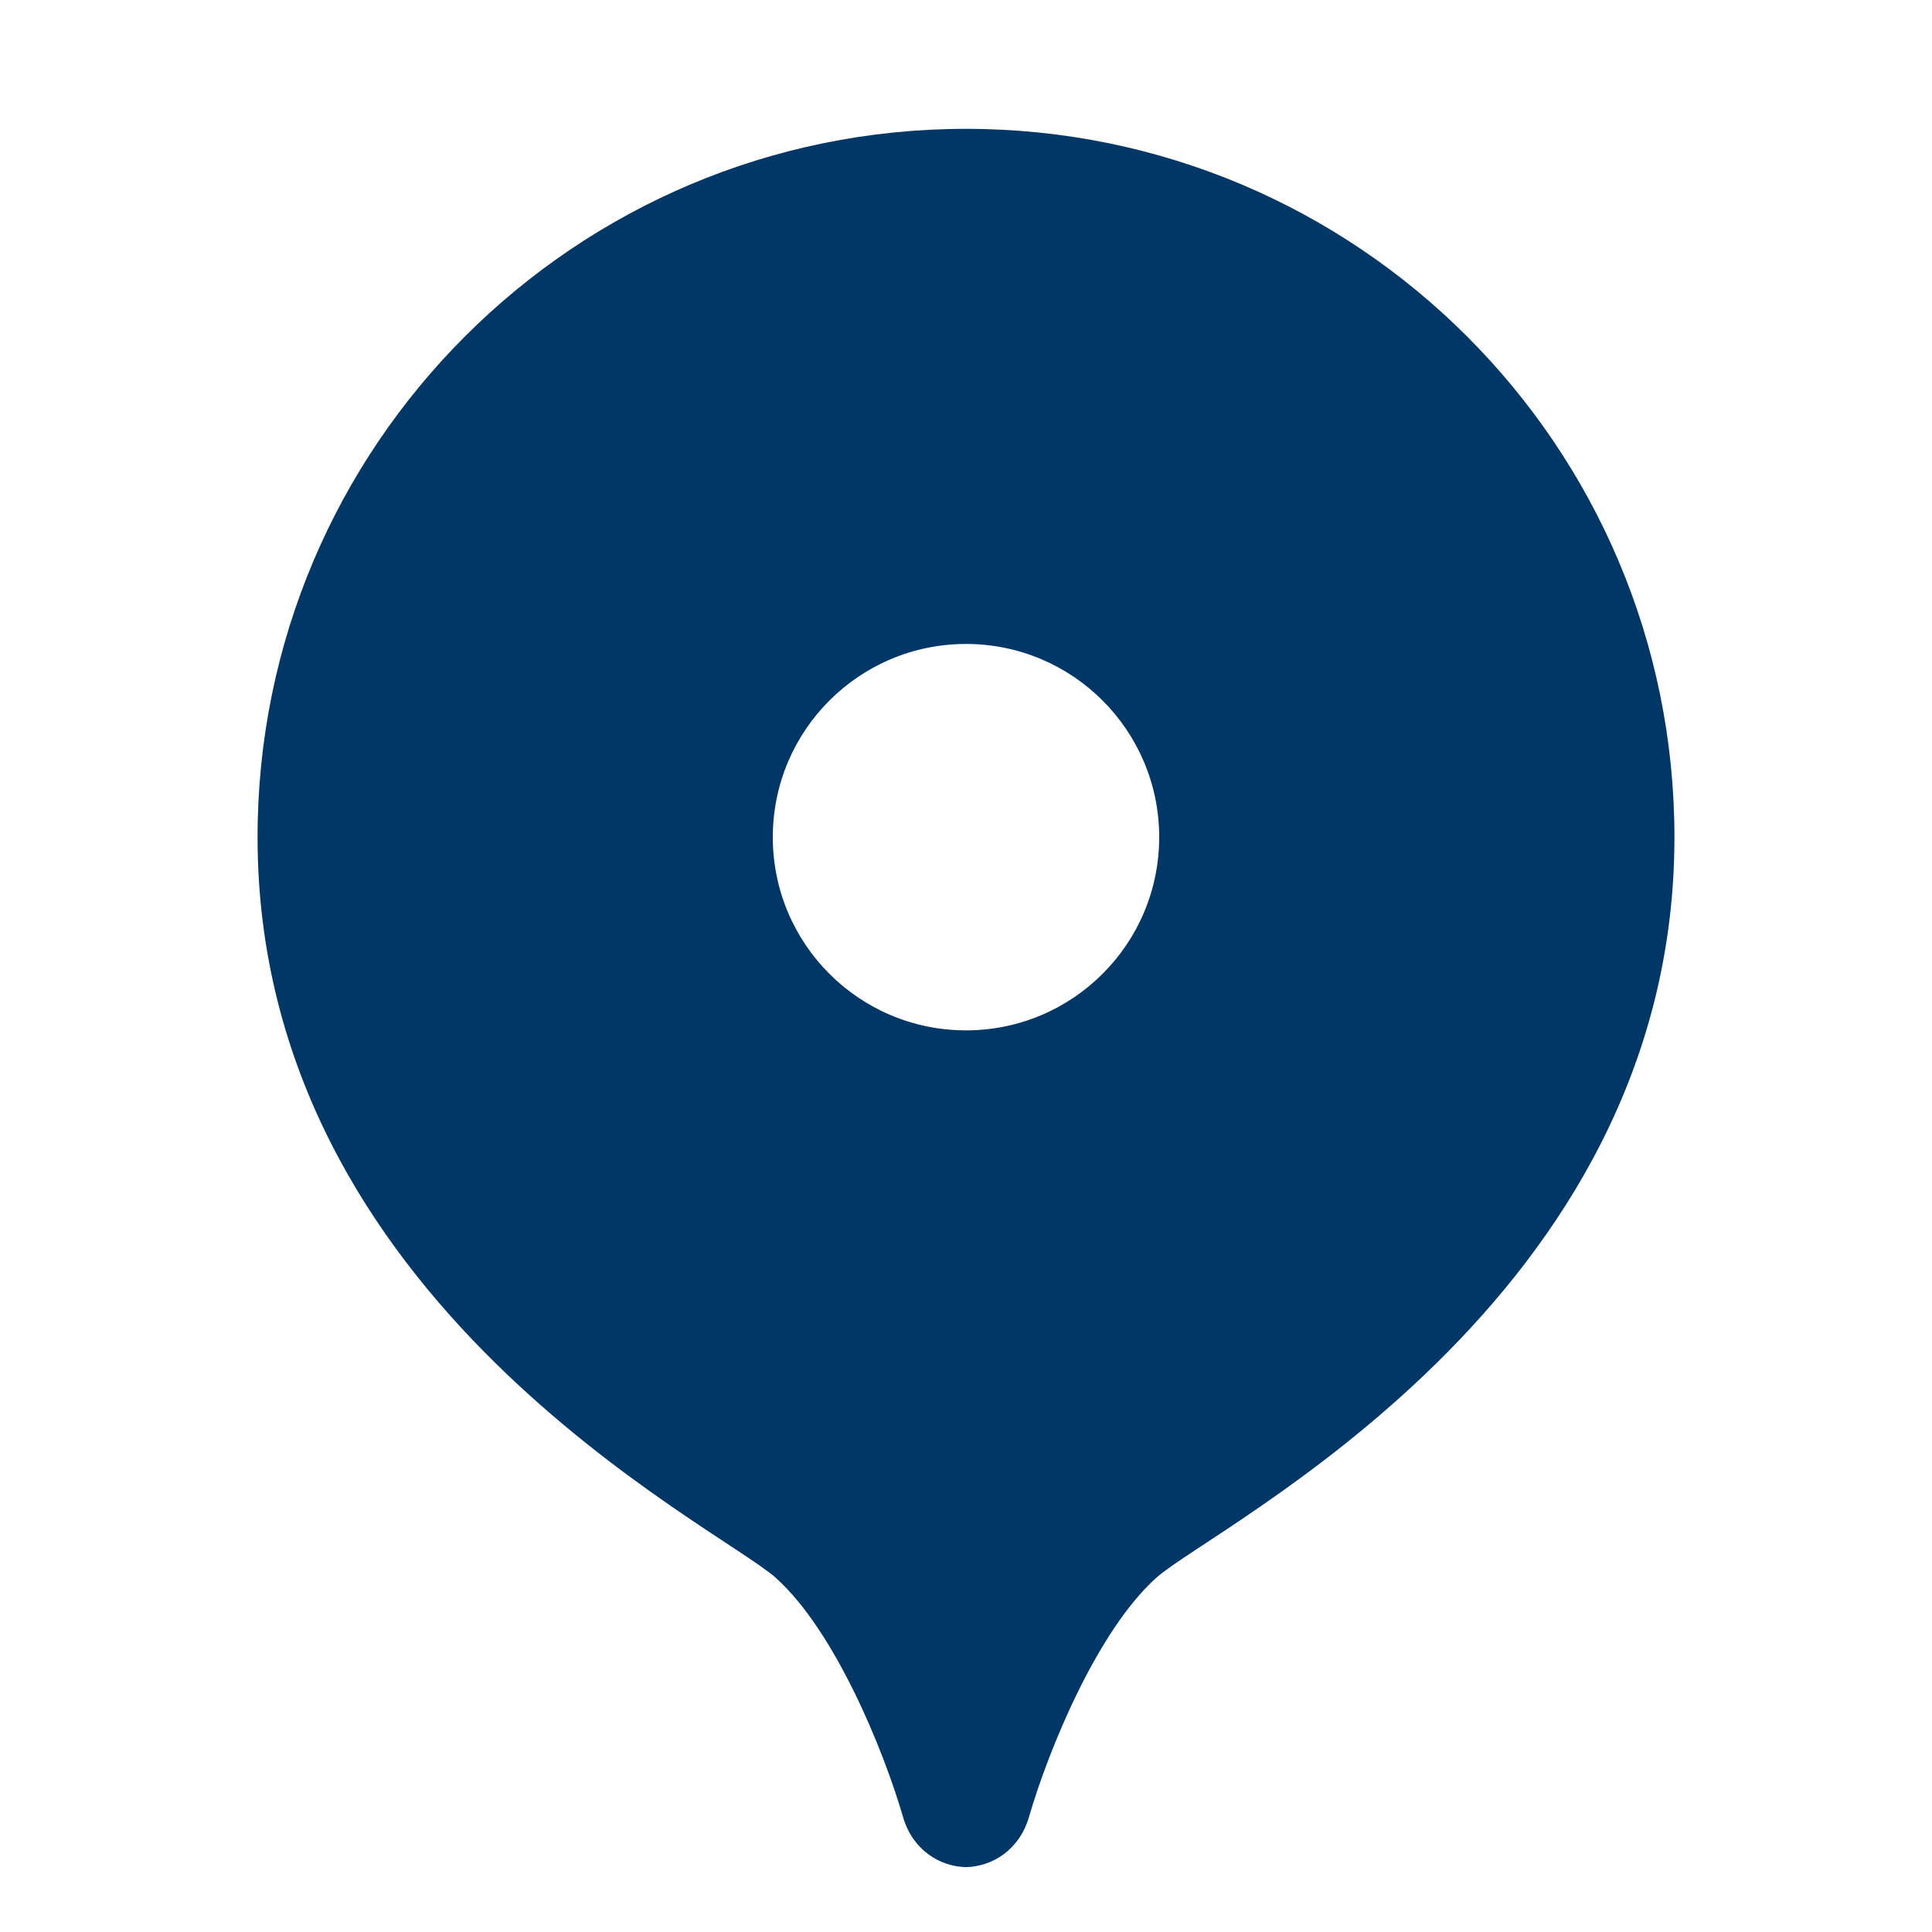 <svg width="16" height="16" viewBox="0 0 16 16" fill="none" xmlns="http://www.w3.org/2000/svg">
<path d="M8 1.067C4.76 1.067 2.133 3.693 2.133 6.933C2.133 10.791 5.948 12.638 6.426 13.068C6.914 13.507 7.317 14.491 7.479 15.049C7.558 15.32 7.78 15.457 8 15.463C8.22 15.457 8.442 15.319 8.521 15.049C8.683 14.491 9.086 13.508 9.574 13.068C10.052 12.638 13.867 10.791 13.867 6.933C13.867 3.693 11.24 1.067 8 1.067ZM8 8.533C7.116 8.533 6.4 7.817 6.4 6.933C6.4 6.05 7.116 5.333 8 5.333C8.884 5.333 9.6 6.05 9.6 6.933C9.6 7.817 8.884 8.533 8 8.533Z" fill="#003766"/>
</svg>
